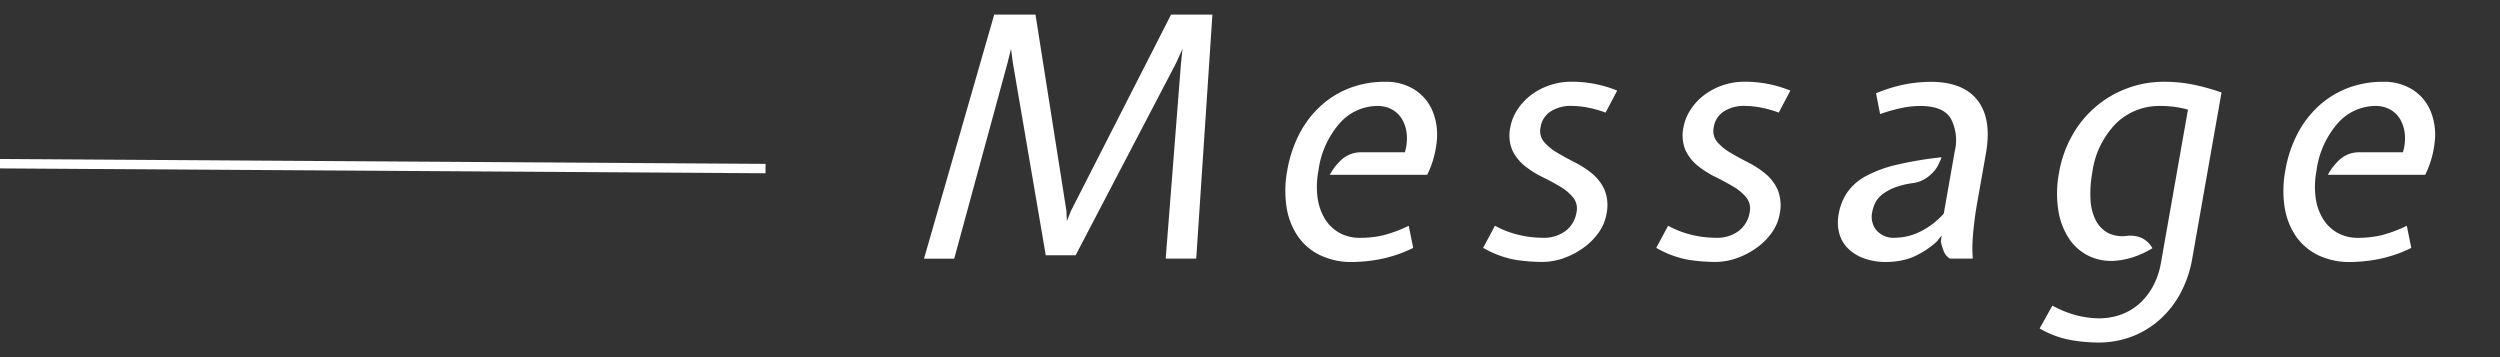 <svg xmlns="http://www.w3.org/2000/svg" width="266" height="38" viewBox="0 0 266 38"><rect x="0" y="0" width="266" height="38" fill="#333333" stroke="none"/><g id="fdf01c77-eead-427f-ab2e-896063b63d19" data-name="title"><line y1="17.418" x2="81.452" y2="17.936" style="fill:none;stroke:#fff;stroke-miterlimit:10"/><path d="M105.784,1.557h4.393l3.286,20.853.055,1.107.444-1.107L124.6,1.557H129l-1.721,25.96h-3.249l1.628-20.783.165-1.535-.7,1.535L114.446,27.159h-3.177L107.771,6.7l-.2-1.5L107.2,6.7l-5.671,20.819H98.315Z" style="fill:#fff"/><path d="M149.48,16.2a5.2,5.2,0,0,0,.2-1.927,3.9,3.9,0,0,0-.491-1.572,2.783,2.783,0,0,0-1.082-1.052,3.149,3.149,0,0,0-1.54-.375,5.375,5.375,0,0,0-3.976,1.785,9.541,9.541,0,0,0-2.311,5.106,9.03,9.03,0,0,0-.085,2.91,5.763,5.763,0,0,0,.8,2.249,4.2,4.2,0,0,0,1.545,1.464,4.4,4.4,0,0,0,2.158.518,11.02,11.02,0,0,0,2.383-.25,14,14,0,0,0,2.808-1.035l.476,2.357a14.172,14.172,0,0,1-3.531,1.2,16.637,16.637,0,0,1-2.946.3,7.664,7.664,0,0,1-3.442-.732,6.113,6.113,0,0,1-2.373-2.035,7.549,7.549,0,0,1-1.187-3.089,11.607,11.607,0,0,1,.08-3.892,13.3,13.3,0,0,1,1.3-3.91,10.648,10.648,0,0,1,2.272-2.964,9.81,9.81,0,0,1,3.083-1.893,10.456,10.456,0,0,1,3.759-.66,5.639,5.639,0,0,1,3.105.822,4.967,4.967,0,0,1,1.9,2.2,6.587,6.587,0,0,1,.5,3.16,10.336,10.336,0,0,1-1.029,3.714H141.488a6.085,6.085,0,0,1,1.373-1.715,3.109,3.109,0,0,1,2.084-.679Z" style="fill:#fff"/><path d="M159.064,24.017a9.857,9.857,0,0,0,2.558.982,11.048,11.048,0,0,0,2.464.3,3.872,3.872,0,0,0,2.524-.751,3.117,3.117,0,0,0,1.126-1.933,1.89,1.89,0,0,0-.358-1.609,5.253,5.253,0,0,0-1.4-1.164q-.873-.519-1.892-1.02a9.915,9.915,0,0,1-1.863-1.18,4.729,4.729,0,0,1-1.314-1.665,4.1,4.1,0,0,1-.2-2.487,4.945,4.945,0,0,1,.679-1.718,6.1,6.1,0,0,1,1.359-1.539,7.014,7.014,0,0,1,1.982-1.108,7.175,7.175,0,0,1,2.54-.43,12.913,12.913,0,0,1,4.8.942l-1.235,2.343a11.824,11.824,0,0,0-1.991-.553,9.657,9.657,0,0,0-1.668-.16,3.948,3.948,0,0,0-2.154.571,2.379,2.379,0,0,0-1.1,1.678,1.833,1.833,0,0,0,.363,1.588,5.514,5.514,0,0,0,1.405,1.143q.873.519,1.888,1.036a10.091,10.091,0,0,1,1.857,1.214,4.678,4.678,0,0,1,1.3,1.731,4.412,4.412,0,0,1,.189,2.572,4.785,4.785,0,0,1-.825,1.946,6.871,6.871,0,0,1-1.6,1.606,8.394,8.394,0,0,1-2.1,1.108,6.847,6.847,0,0,1-2.322.41,19.014,19.014,0,0,1-2.869-.231,10.639,10.639,0,0,1-3.4-1.268Z" style="fill:#fff"/><path d="M177.488,24.017a9.877,9.877,0,0,0,2.559.982,11.048,11.048,0,0,0,2.464.3,3.872,3.872,0,0,0,2.524-.751,3.117,3.117,0,0,0,1.126-1.933,1.893,1.893,0,0,0-.358-1.609,5.269,5.269,0,0,0-1.4-1.164q-.875-.519-1.892-1.02a9.915,9.915,0,0,1-1.863-1.18,4.729,4.729,0,0,1-1.314-1.665,4.1,4.1,0,0,1-.2-2.487,4.945,4.945,0,0,1,.679-1.718,6.066,6.066,0,0,1,1.359-1.539,7.014,7.014,0,0,1,1.982-1.108,7.175,7.175,0,0,1,2.54-.43,12.913,12.913,0,0,1,4.8.942l-1.234,2.343a11.824,11.824,0,0,0-1.991-.553,9.657,9.657,0,0,0-1.668-.16,3.948,3.948,0,0,0-2.154.571,2.379,2.379,0,0,0-1.1,1.678,1.836,1.836,0,0,0,.362,1.588,5.537,5.537,0,0,0,1.406,1.143q.873.519,1.888,1.036a10.091,10.091,0,0,1,1.857,1.214,4.665,4.665,0,0,1,1.3,1.731,4.4,4.4,0,0,1,.19,2.572,4.8,4.8,0,0,1-.825,1.946,6.871,6.871,0,0,1-1.6,1.606,8.411,8.411,0,0,1-2.105,1.108,6.849,6.849,0,0,1-2.323.41,19.034,19.034,0,0,1-2.869-.231,10.644,10.644,0,0,1-3.4-1.268Z" style="fill:#fff"/><path d="M210.405,21.41a36.439,36.439,0,0,0-.484,3.66,15.662,15.662,0,0,0-.02,2.447h-2.429a1.639,1.639,0,0,1-.65-.769,5.543,5.543,0,0,1-.314-1.053l.077-.643-.506.643a9.063,9.063,0,0,1-2.829,1.768,7.938,7.938,0,0,1-2.518.41,6.841,6.841,0,0,1-2.43-.393,4.645,4.645,0,0,1-1.7-1.071,3.538,3.538,0,0,1-.912-1.607,4.589,4.589,0,0,1-.059-2,5.85,5.85,0,0,1,.934-2.357,5.747,5.747,0,0,1,1.98-1.714,13.2,13.2,0,0,1,3.264-1.2,39.523,39.523,0,0,1,4.784-.8c-.086.214-.195.465-.329.75a3.366,3.366,0,0,1-.576.839,4.22,4.22,0,0,1-.9.733,3.239,3.239,0,0,1-1.254.427,8.9,8.9,0,0,0-2,.5,4.994,4.994,0,0,0-1.29.732,2.614,2.614,0,0,0-.728.892,3.85,3.85,0,0,0-.316.982,2.282,2.282,0,0,0,.449,1.911,2.409,2.409,0,0,0,2,.8A6.163,6.163,0,0,0,204.2,24.7a8.437,8.437,0,0,0,2.615-1.964l1.177-6.677a4.926,4.926,0,0,0-.428-3.447q-.8-1.337-3.228-1.337a9.862,9.862,0,0,0-1.944.2,19.064,19.064,0,0,0-2.349.66l-.431-2.214a16.352,16.352,0,0,1,3.262-.981,15.475,15.475,0,0,1,2.559-.233q3.462,0,4.988,1.982t.883,5.624Z" style="fill:#fff"/><path d="M219.082,18.375a12.3,12.3,0,0,1,1.4-3.964A11.124,11.124,0,0,1,226.325,9.4a11.084,11.084,0,0,1,3.926-.7,15.927,15.927,0,0,1,2.935.268,22.472,22.472,0,0,1,3.183.875l-3.116,17.676a12.127,12.127,0,0,1-1.231,3.641,10.246,10.246,0,0,1-2.194,2.821,9.616,9.616,0,0,1-2.981,1.822,10.018,10.018,0,0,1-3.63.642,16.884,16.884,0,0,1-2.985-.286,10.031,10.031,0,0,1-3.214-1.214l1.356-2.427a11.474,11.474,0,0,0,2.636,1.052,9.879,9.879,0,0,0,2.374.3,6.779,6.779,0,0,0,2.17-.357,6.016,6.016,0,0,0,1.941-1.089,6.769,6.769,0,0,0,1.524-1.857,8.193,8.193,0,0,0,.916-2.66L232.8,11.662a11,11,0,0,0-1.476-.3,12.009,12.009,0,0,0-1.513-.088,6.561,6.561,0,0,0-4.625,1.82,9.149,9.149,0,0,0-2.568,5.285,12.287,12.287,0,0,0-.191,2.8,5.506,5.506,0,0,0,.539,2.214,3.189,3.189,0,0,0,1.292,1.375,3.455,3.455,0,0,0,2.1.321,3.066,3.066,0,0,1,1.48.214,2.6,2.6,0,0,1,1.18,1.107,9.562,9.562,0,0,1-1.985.929,8.132,8.132,0,0,1-1.819.392,5.544,5.544,0,0,1-2.934-.482,5.347,5.347,0,0,1-2.144-1.874A7.557,7.557,0,0,1,219,22.339,11.719,11.719,0,0,1,219.082,18.375Z" style="fill:#fff"/><path d="M255.674,16.2a5.16,5.16,0,0,0,.2-1.927,3.864,3.864,0,0,0-.49-1.572,2.8,2.8,0,0,0-1.082-1.052,3.153,3.153,0,0,0-1.541-.375,5.373,5.373,0,0,0-3.975,1.785,9.534,9.534,0,0,0-2.311,5.106,8.972,8.972,0,0,0-.084,2.91,5.731,5.731,0,0,0,.8,2.249,4.189,4.189,0,0,0,1.545,1.464,4.4,4.4,0,0,0,2.158.518,11.02,11.02,0,0,0,2.383-.25,14.007,14.007,0,0,0,2.806-1.035l.478,2.357a14.192,14.192,0,0,1-3.532,1.2,16.637,16.637,0,0,1-2.946.3,7.66,7.66,0,0,1-3.441-.732,6.1,6.1,0,0,1-2.373-2.035,7.522,7.522,0,0,1-1.188-3.089,11.579,11.579,0,0,1,.079-3.892,13.3,13.3,0,0,1,1.3-3.91,10.651,10.651,0,0,1,2.273-2.964,9.766,9.766,0,0,1,3.083-1.893,10.438,10.438,0,0,1,3.758-.66,5.639,5.639,0,0,1,3.1.822,4.959,4.959,0,0,1,1.9,2.2,6.563,6.563,0,0,1,.5,3.16,10.318,10.318,0,0,1-1.03,3.714H247.682a6.105,6.105,0,0,1,1.374-1.715,3.1,3.1,0,0,1,2.083-.679Z" style="fill:#fff"/></g></svg>